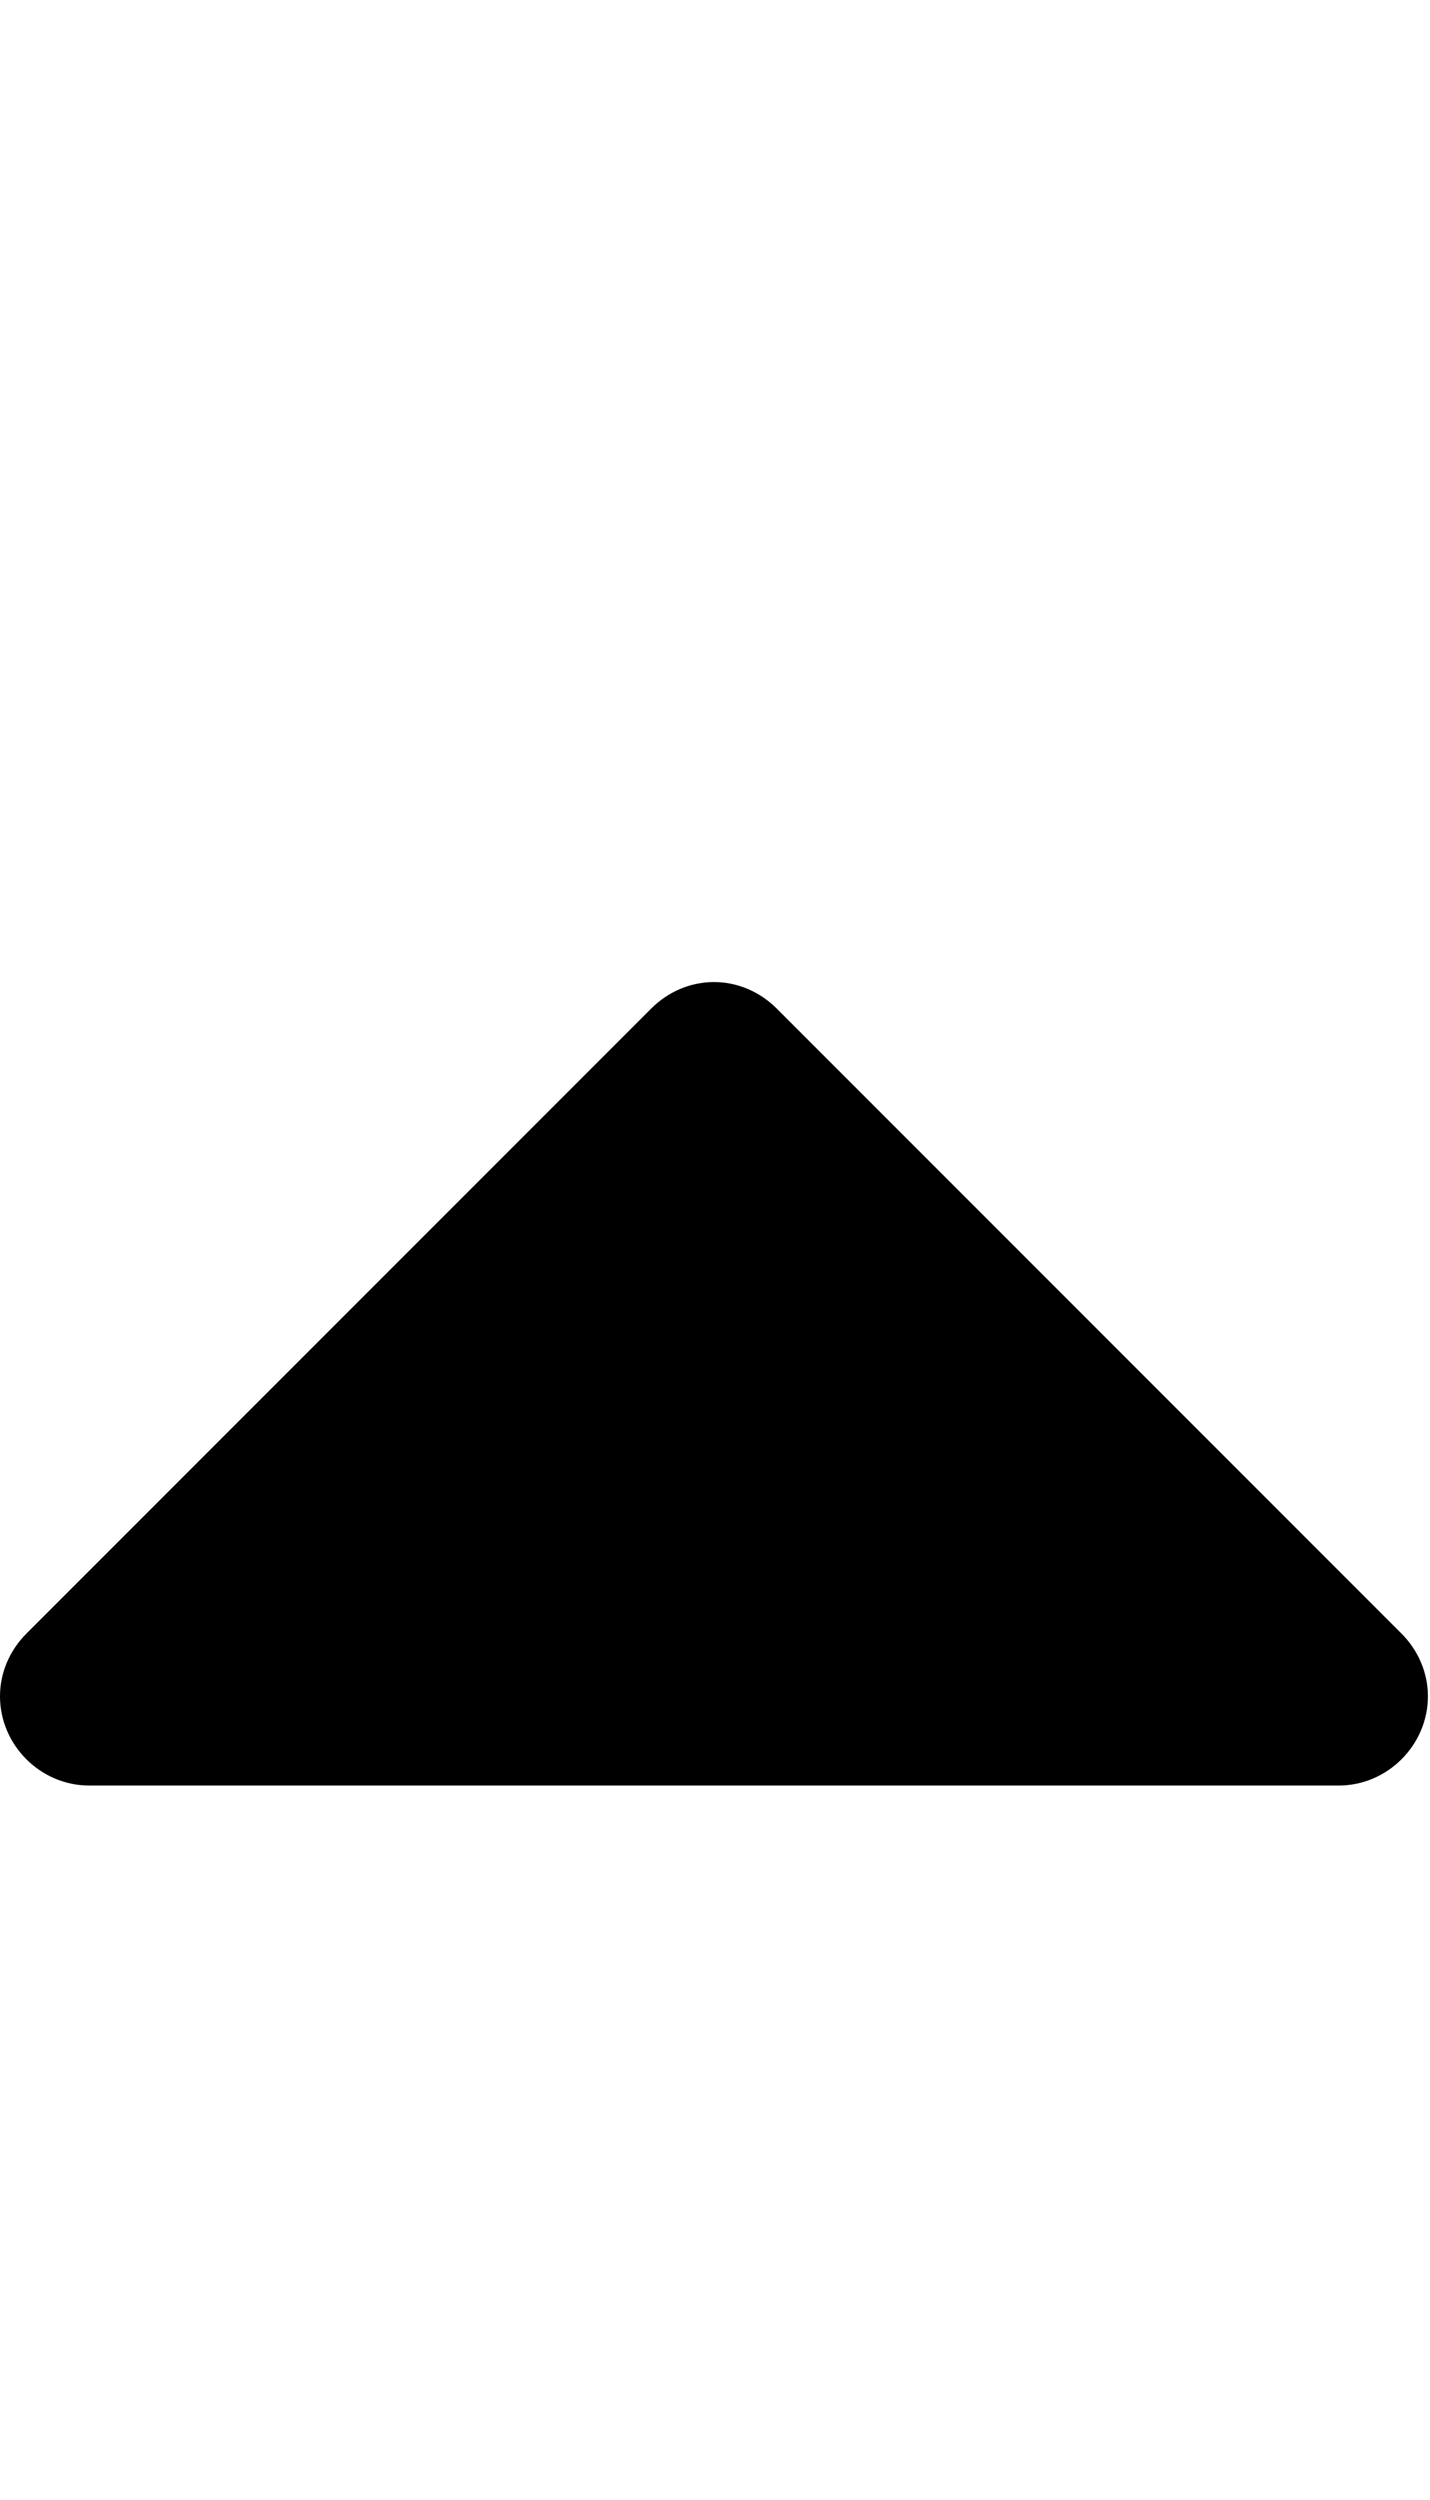 <svg version="1.1" xmlns="http://www.w3.org/2000/svg" width="293" height="512" viewBox="0 0 293 512"><title>caret-up</title><path d="M292.572 347.428c0 10-8.286 18.286-18.286 18.286h-256c-10 0-18.285-8.286-18.285-18.286 0-4.857 2-9.428 5.428-12.857l128-128c3.429-3.429 8-5.428 12.857-5.428s9.428 2 12.857 5.428l128 128c3.428 3.428 5.428 8 5.428 12.857z"></path></svg>